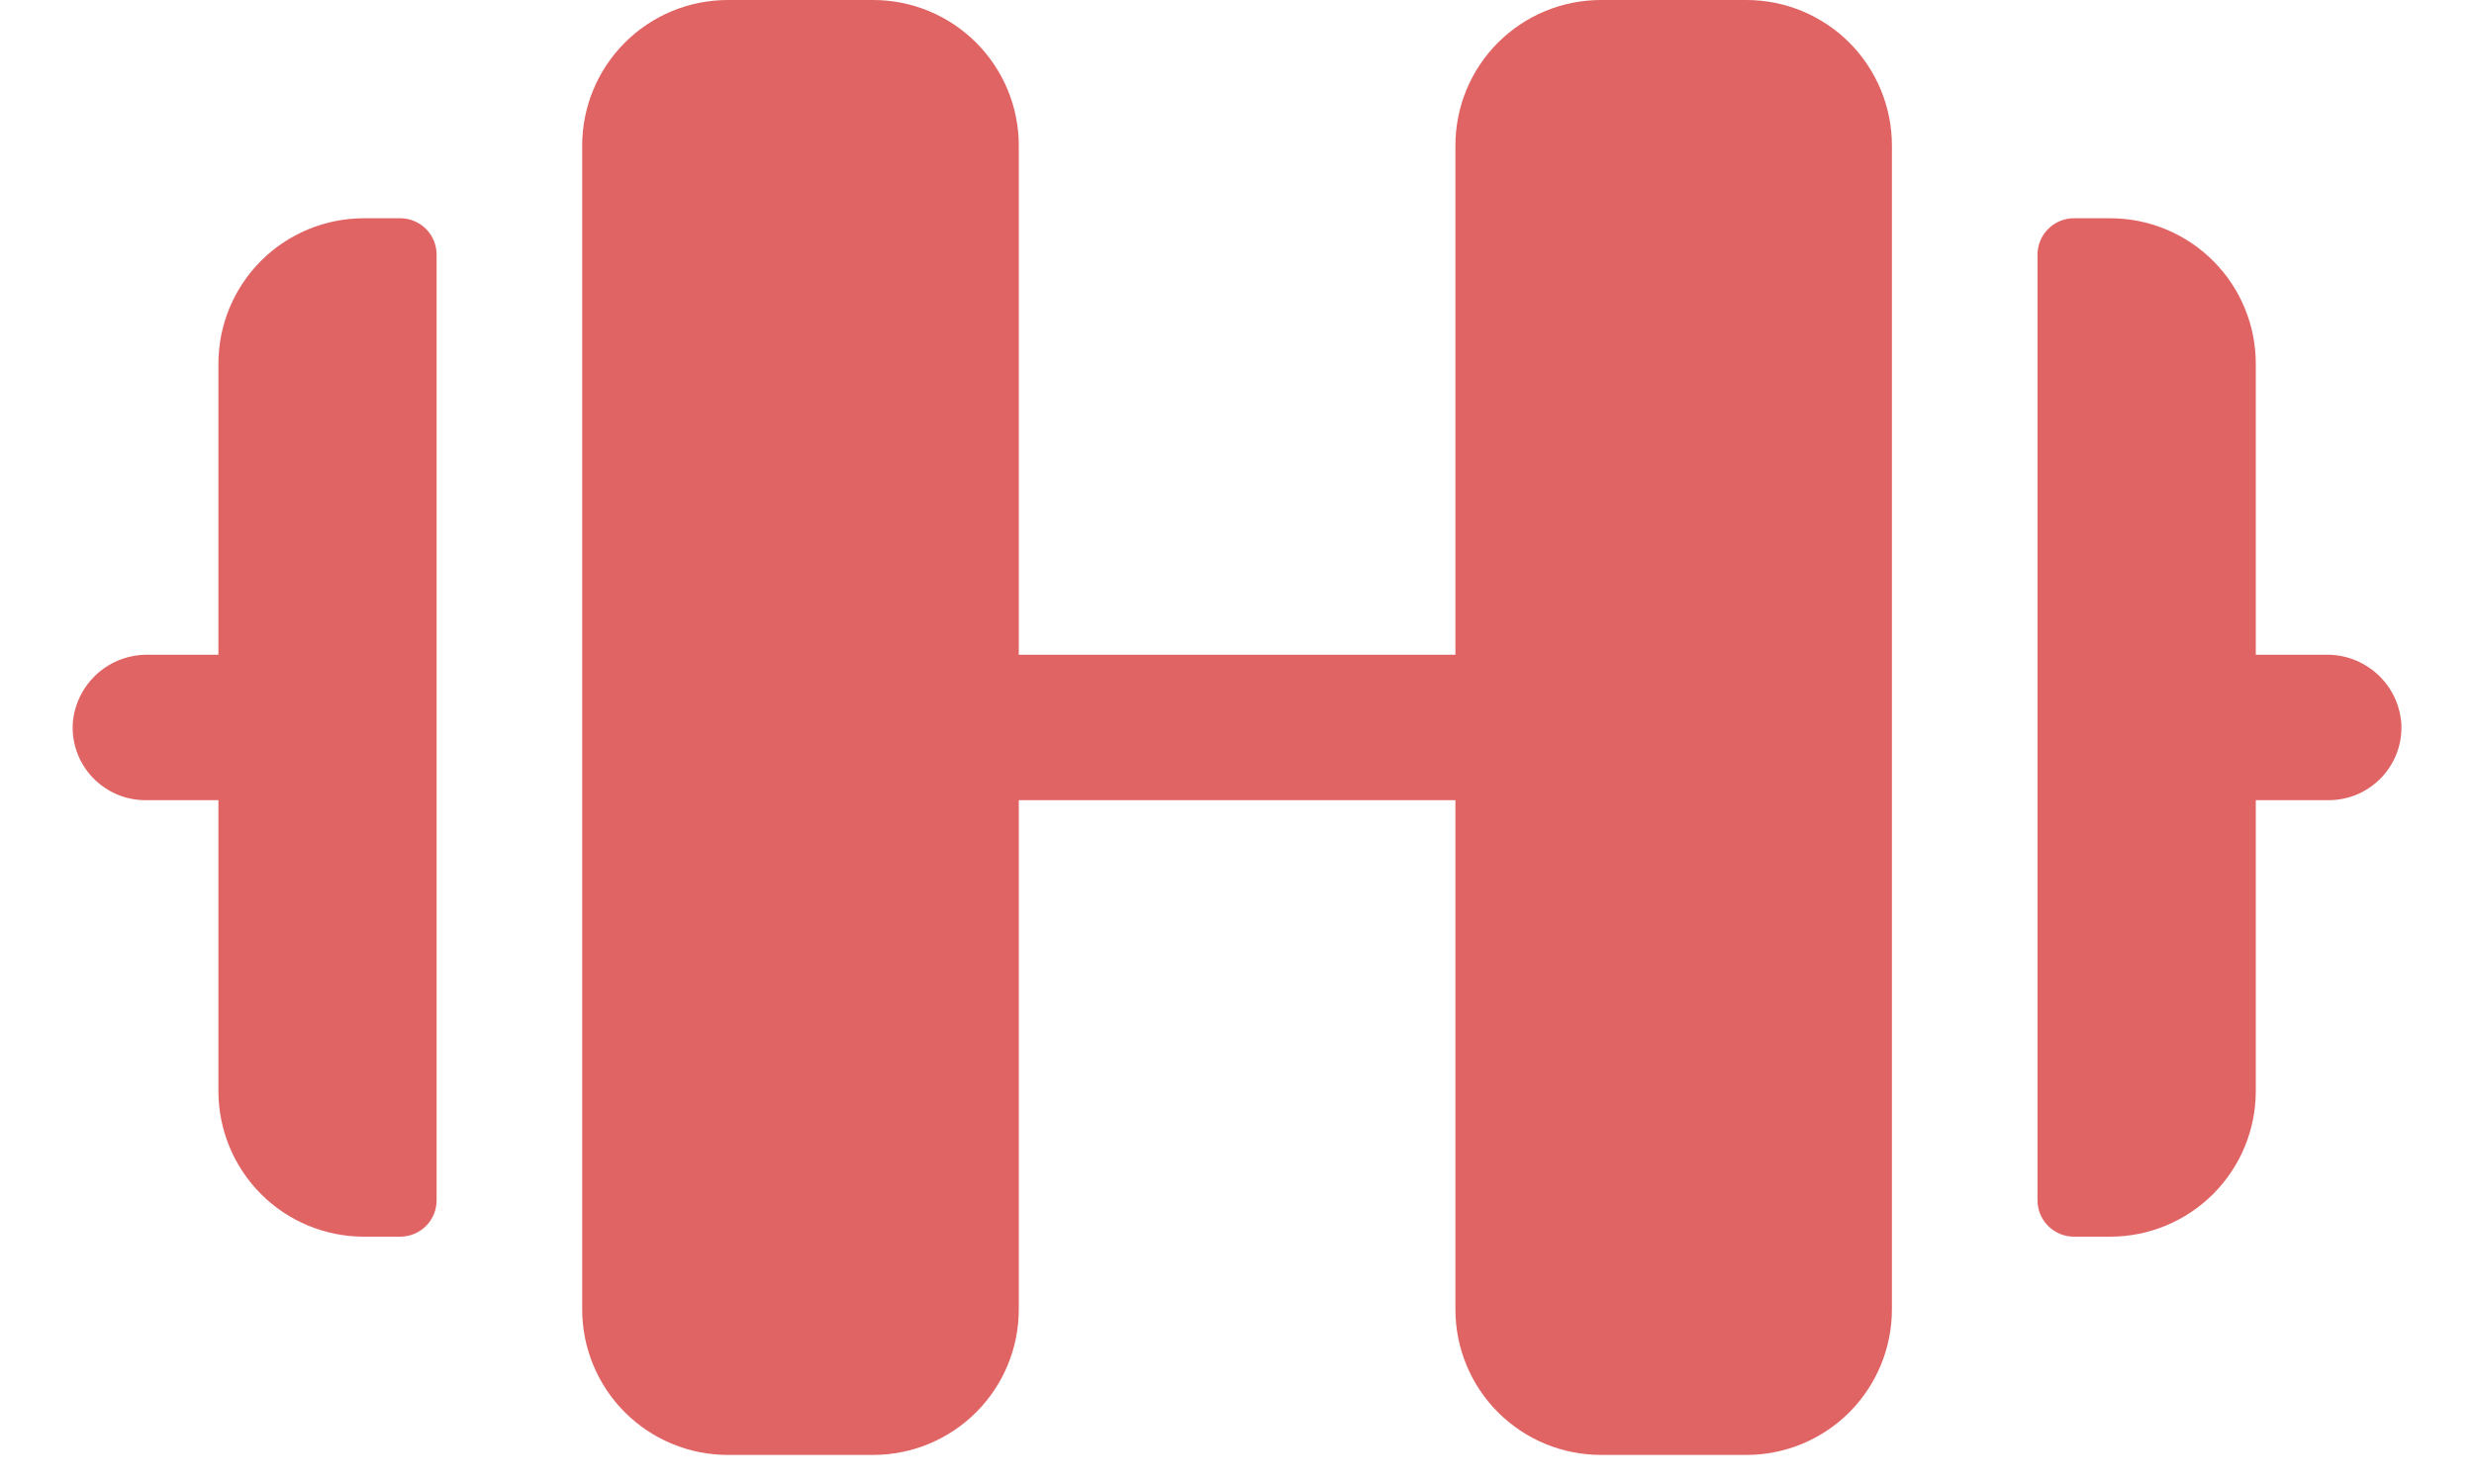 <svg width="25" height="15" viewBox="0 0 25 15" fill="none" xmlns="http://www.w3.org/2000/svg">
<g clip-path="url(#clip0_1890_173)">
<path d="M19.118 1.471V13.235C19.118 13.625 18.963 13.999 18.688 14.275C18.412 14.551 18.038 14.706 17.648 14.706H16.177C15.787 14.706 15.413 14.551 15.137 14.275C14.861 13.999 14.707 13.625 14.707 13.235V8.088H10.295V13.235C10.295 13.625 10.14 13.999 9.864 14.275C9.588 14.551 9.214 14.706 8.824 14.706H7.354C6.964 14.706 6.59 14.551 6.314 14.275C6.038 13.999 5.883 13.625 5.883 13.235V1.471C5.883 1.081 6.038 0.707 6.314 0.431C6.59 0.155 6.964 0 7.354 0H8.824C9.214 0 9.588 0.155 9.864 0.431C10.14 0.707 10.295 1.081 10.295 1.471V6.618H14.707V1.471C14.707 1.081 14.861 0.707 15.137 0.431C15.413 0.155 15.787 0 16.177 0H17.648C18.038 0 18.412 0.155 18.688 0.431C18.963 0.707 19.118 1.081 19.118 1.471ZM4.045 2.206H3.677C3.287 2.206 2.913 2.361 2.637 2.637C2.362 2.912 2.207 3.286 2.207 3.676V6.618H1.496C1.306 6.615 1.122 6.684 0.981 6.811C0.84 6.939 0.752 7.115 0.736 7.304C0.729 7.405 0.743 7.506 0.777 7.601C0.811 7.696 0.864 7.782 0.933 7.856C1.002 7.929 1.086 7.988 1.178 8.028C1.271 8.068 1.37 8.088 1.471 8.088H2.207V11.029C2.207 11.419 2.362 11.793 2.637 12.069C2.913 12.345 3.287 12.5 3.677 12.5H4.045C4.142 12.5 4.236 12.461 4.305 12.392C4.374 12.323 4.412 12.23 4.412 12.132V2.574C4.412 2.476 4.374 2.383 4.305 2.314C4.236 2.245 4.142 2.206 4.045 2.206ZM24.265 7.304C24.249 7.115 24.162 6.939 24.021 6.812C23.88 6.685 23.697 6.615 23.507 6.618H22.795V3.676C22.795 3.286 22.64 2.912 22.364 2.637C22.088 2.361 21.714 2.206 21.324 2.206H20.957C20.859 2.206 20.766 2.245 20.697 2.314C20.628 2.383 20.589 2.476 20.589 2.574V12.132C20.589 12.23 20.628 12.323 20.697 12.392C20.766 12.461 20.859 12.5 20.957 12.5H21.324C21.714 12.5 22.088 12.345 22.364 12.069C22.64 11.793 22.795 11.419 22.795 11.029V8.088H23.53C23.631 8.088 23.731 8.068 23.823 8.028C23.916 7.988 23.999 7.929 24.068 7.856C24.137 7.782 24.19 7.696 24.224 7.601C24.258 7.506 24.272 7.405 24.265 7.304Z" fill="#E16464"/>
</g>
<defs>
<clipPath id="clip0_1890_173">
<rect width="25" height="14.706" fill="white"/>
</clipPath>
</defs>
</svg>
